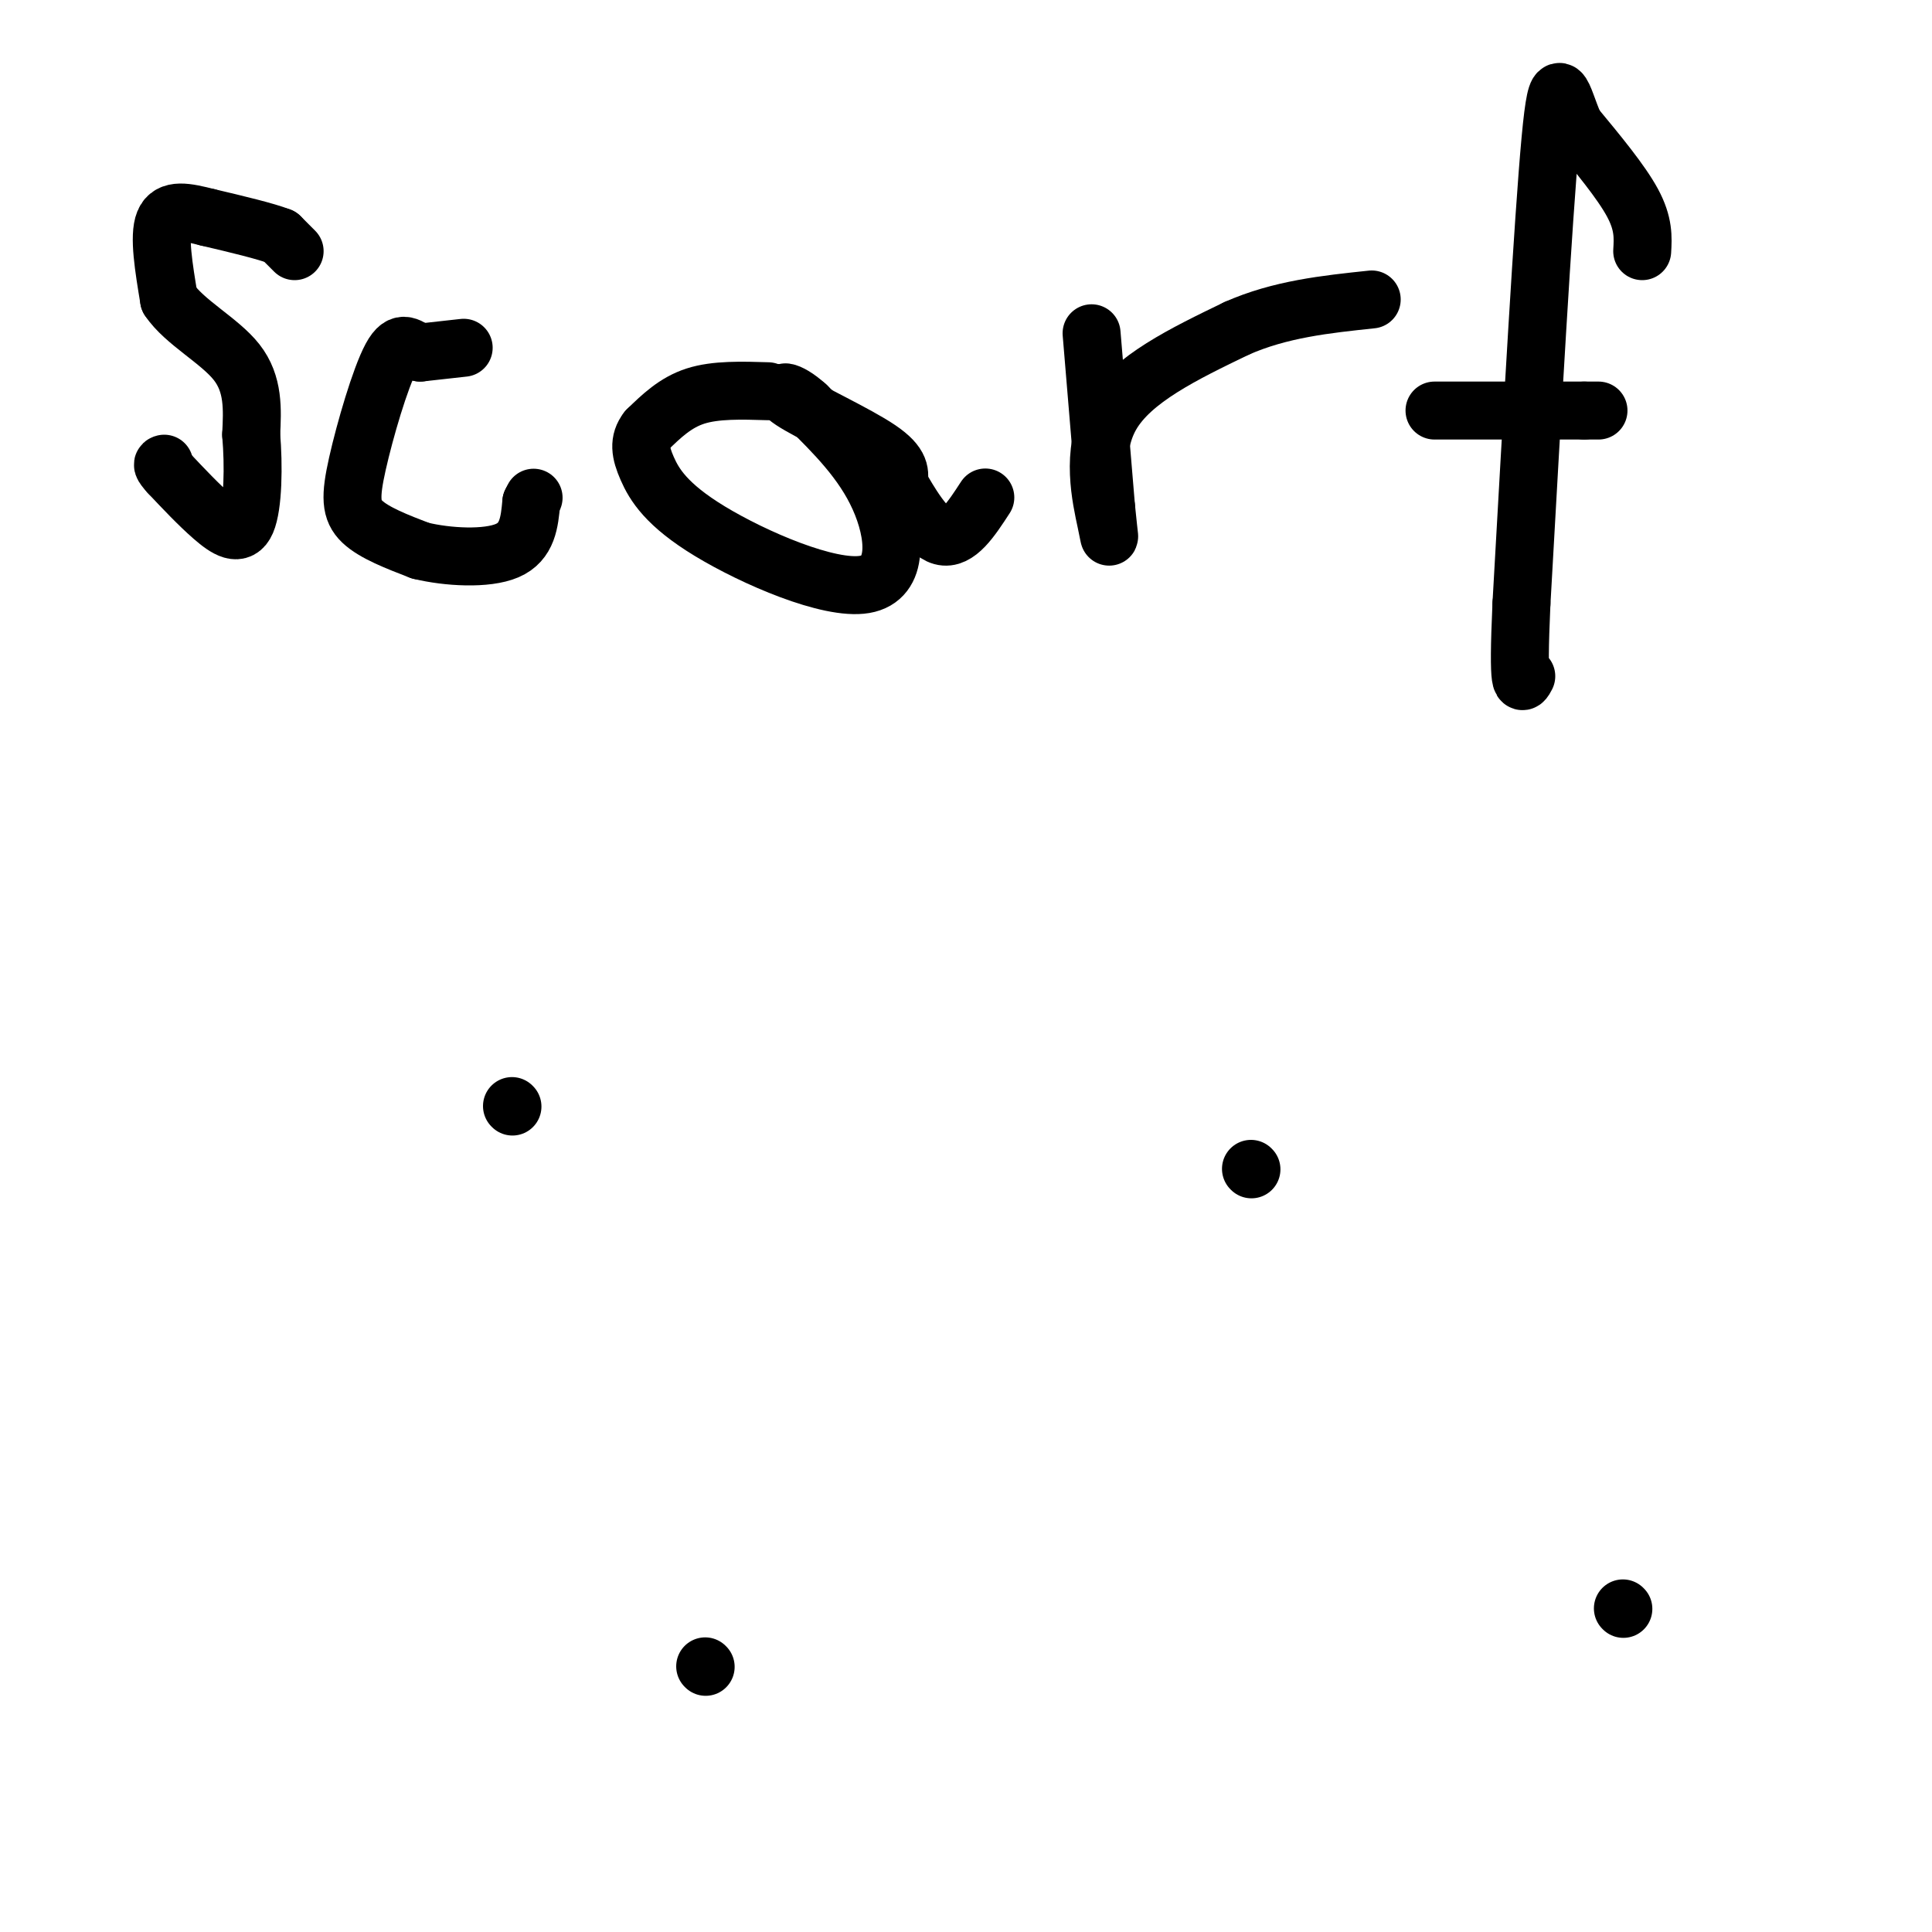 <svg viewBox='0 0 400 400' version='1.1' xmlns='http://www.w3.org/2000/svg' xmlns:xlink='http://www.w3.org/1999/xlink'><g fill='none' stroke='#000000' stroke-width='12' stroke-linecap='round' stroke-linejoin='round'><path d='M61,52c0.000,0.000 -3.000,-3.000 -3,-3'/><path d='M58,49c-3.000,-1.167 -9.000,-2.583 -15,-4'/><path d='M43,45c-4.378,-1.111 -7.822,-1.889 -9,1c-1.178,2.889 -0.089,9.444 1,16'/><path d='M35,62c3.133,4.711 10.467,8.489 14,13c3.533,4.511 3.267,9.756 3,15'/><path d='M52,90c0.548,6.345 0.417,14.708 -1,18c-1.417,3.292 -4.119,1.512 -7,-1c-2.881,-2.512 -5.940,-5.756 -9,-9'/><path d='M35,98c-1.667,-1.833 -1.333,-1.917 -1,-2'/><path d='M96,72c0.000,0.000 -9.000,1.000 -9,1'/><path d='M87,73c-2.349,-0.780 -3.722,-3.230 -6,1c-2.278,4.230 -5.459,15.139 -7,22c-1.541,6.861 -1.440,9.675 1,12c2.440,2.325 7.220,4.163 12,6'/><path d='M87,114c5.644,1.378 13.756,1.822 18,0c4.244,-1.822 4.622,-5.911 5,-10'/><path d='M110,104c0.833,-1.667 0.417,-0.833 0,0'/><path d='M159,81c-5.417,-0.167 -10.833,-0.333 -15,1c-4.167,1.333 -7.083,4.167 -10,7'/><path d='M134,89c-1.842,2.345 -1.447,4.709 0,8c1.447,3.291 3.944,7.511 13,13c9.056,5.489 24.669,12.247 32,11c7.331,-1.247 6.380,-10.499 3,-18c-3.380,-7.501 -9.190,-13.250 -15,-19'/><path d='M167,84c-4.024,-3.679 -6.583,-3.375 -3,-1c3.583,2.375 13.310,6.821 18,10c4.690,3.179 4.345,5.089 4,7'/><path d='M186,100c2.222,3.889 5.778,10.111 9,11c3.222,0.889 6.111,-3.556 9,-8'/><path d='M226,69c0.000,0.000 3.000,36.000 3,36'/><path d='M229,105c0.714,7.345 1.000,7.708 0,3c-1.000,-4.708 -3.286,-14.488 1,-22c4.286,-7.512 15.143,-12.756 26,-18'/><path d='M256,68c9.000,-4.000 18.500,-5.000 28,-6'/><path d='M340,52c0.167,-2.833 0.333,-5.667 -2,-10c-2.333,-4.333 -7.167,-10.167 -12,-16'/><path d='M326,26c-2.711,-6.089 -3.489,-13.311 -5,3c-1.511,16.311 -3.756,56.156 -6,96'/><path d='M315,125c-0.833,18.500 0.083,16.750 1,15'/><path d='M297,85c0.000,0.000 31.000,0.000 31,0'/><path d='M328,85c5.167,0.000 2.583,0.000 0,0'/><path d='M106,229c0.000,0.000 0.100,0.100 0.1,0.1'/><path d='M336,333c0.000,0.000 0.100,0.100 0.1,0.1'/><path d='M259,242c0.000,0.000 0.100,0.100 0.1,0.1'/><path d='M146,345c0.000,0.000 0.100,0.100 0.1,0.1'/></g>
</svg>